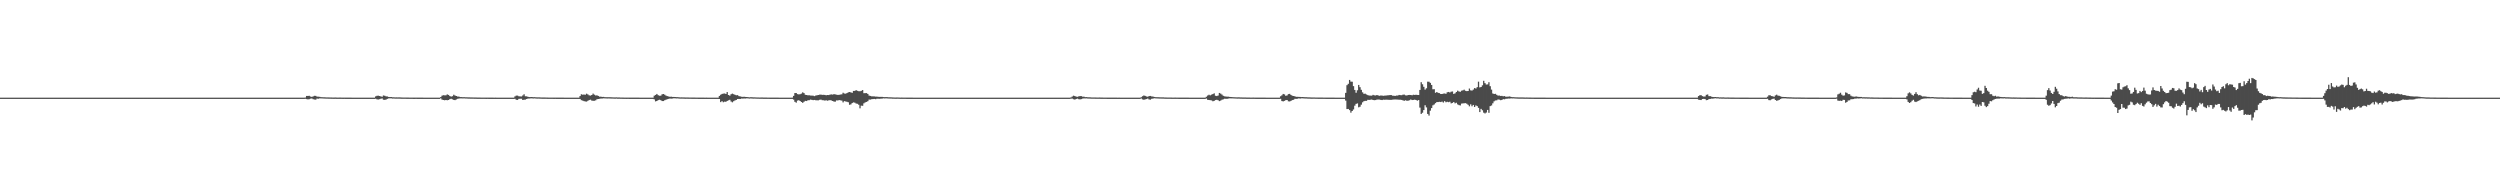 <?xml version="1.0" encoding="UTF-8"?>
<svg xmlns="http://www.w3.org/2000/svg" width="1920" height="150">
  <path d="M0 75.000h1v1.000H0zM1 75.000h1v1.000H1zM2 75.000h1v1.000H2zM3 75.000h1v1.000H3zM4 75.000h1v1.000H4zM5 75.000h1v1.000H5zM6 75.000h1v1.000H6zM7 75.000h1v1.000H7zM8 75.000h1v1.000H8zM9 75.000h1v1.000H9zM10 75.000h1v1.000H10zM11 75.000h1v1.000H11zM12 75.000h1v1.000H12zM13 75.000h1v1.000H13zM14 75.000h1v1.000H14zM15 75.000h1v1.000H15zM16 75.000h1v1.000H16zM17 75.000h1v1.000H17zM18 75.000h1v1.000H18zM19 75.000h1v1.000H19zM20 75.000h1v1.000H20zM21 75.000h1v1.000H21zM22 75.000h1v1.000H22zM23 75.000h1v1.000H23zM24 75.000h1v1.000H24zM25 75.000h1v1.000H25zM26 75.000h1v1.000H26zM27 75.000h1v1.000H27zM28 75.000h1v1.000H28zM29 75.000h1v1.000H29zM30 75.000h1v1.000H30zM31 75.000h1v1.000H31zM32 75.000h1v1.000H32zM33 75.000h1v1.000H33zM34 75.000h1v1.000H34zM35 75.000h1v1.000H35zM36 75.000h1v1.000H36zM37 75.000h1v1.000H37zM38 75.000h1v1.000H38zM39 75.000h1v1.000H39zM40 75.000h1v1.000H40zM41 75.000h1v1.000H41zM42 75.000h1v1.000H42zM43 75.000h1v1.000H43zM44 75.000h1v1.000H44zM45 75.000h1v1.000H45zM46 75.000h1v1.000H46zM47 75.000h1v1.000H47zM48 75.000h1v1.000H48zM49 75.000h1v1.000H49zM50 75.000h1v1.000H50zM51 75.000h1v1.000H51zM52 75.000h1v1.000H52zM53 75.000h1v1.000H53zM54 75.000h1v1.000H54zM55 75.000h1v1.000H55zM56 75.000h1v1.000H56zM57 75.000h1v1.000H57zM58 75.000h1v1.000H58zM59 75.000h1v1.000H59zM60 75.000h1v1.000H60zM61 75.000h1v1.000H61zM62 75.000h1v1.000H62zM63 75.000h1v1.000H63zM64 75.000h1v1.000H64zM65 75.000h1v1.000H65zM66 75.000h1v1.000H66zM67 75.000h1v1.000H67zM68 75.000h1v1.000H68zM69 75.000h1v1.000H69zM70 75.000h1v1.000H70zM71 75.000h1v1.000H71zM72 75.000h1v1.000H72zM73 75.000h1v1.000H73zM74 75.000h1v1.000H74zM75 75.000h1v1.000H75zM76 75.000h1v1.000H76zM77 75.000h1v1.000H77zM78 75.000h1v1.000H78zM79 75.000h1v1.000H79zM80 75.000h1v1.000H80zM81 75.000h1v1.000H81zM82 75.000h1v1.000H82zM83 75.000h1v1.000H83zM84 75.000h1v1.000H84zM85 75.000h1v1.000H85zM86 75.000h1v1.000H86zM87 75.000h1v1.000H87zM88 75.000h1v1.000H88zM89 75.000h1v1.000H89zM90 75.000h1v1.000H90zM91 75.000h1v1.000H91zM92 75.000h1v1.000H92zM93 75.000h1v1.000H93zM94 75.000h1v1.000H94zM95 75.000h1v1.000H95zM96 75.000h1v1.000H96zM97 75.000h1v1.000H97zM98 75.000h1v1.000H98zM99 75.000h1v1.000H99zM100 75.000h1v1.000H100zM101 75.000h1v1.000H101zM102 75.000h1v1.000H102zM103 75.000h1v1.000H103zM104 75.000h1v1.000H104zM105 75.000h1v1.000H105zM106 75.000h1v1.000H106zM107 75.000h1v1.000H107zM108 75.000h1v1.000H108zM109 75.000h1v1.000H109zM110 75.000h1v1.000H110zM111 75.000h1v1.000H111zM112 75.000h1v1.000H112zM113 75.000h1v1.000H113zM114 75.000h1v1.000H114zM115 75.000h1v1.000H115zM116 75.000h1v1.000H116zM117 75.000h1v1.000H117zM118 75.000h1v1.000H118zM119 75.000h1v1.000H119zM120 75.000h1v1.000H120zM121 75.000h1v1.000H121zM122 75.000h1v1.000H122zM123 75.000h1v1.000H123zM124 75.000h1v1.000H124zM125 75.000h1v1.000H125zM126 75.000h1v1.000H126zM127 75.000h1v1.000H127zM128 75.000h1v1.000H128zM129 75.000h1v1.000H129zM130 75.000h1v1.000H130zM131 75.000h1v1.000H131zM132 75.000h1v1.000H132zM133 75.000h1v1.000H133zM134 75.000h1v1.000H134zM135 75.000h1v1.000H135zM136 75.000h1v1.000H136zM137 75.000h1v1.000H137zM138 75.000h1v1.000H138zM139 75.000h1v1.000H139zM140 75.000h1v1.000H140zM141 75.000h1v1.000H141zM142 75.000h1v1.000H142zM143 75.000h1v1.000H143zM144 75.000h1v1.000H144zM145 75.000h1v1.000H145zM146 75.000h1v1.000H146zM147 75.000h1v1.000H147zM148 75.000h1v1.000H148zM149 75.000h1v1.000H149zM150 75.000h1v1.000H150zM151 75.000h1v1.000H151zM152 75.000h1v1.000H152zM153 75.000h1v1.000H153zM154 75.000h1v1.000H154zM155 75.000h1v1.000H155zM156 75.000h1v1.000H156zM157 75.000h1v1.000H157zM158 75.000h1v1.000H158zM159 75.000h1v1.000H159zM160 75.000h1v1.000H160zM161 75.000h1v1.000H161zM162 75.000h1v1.000H162zM163 75.000h1v1.000H163zM164 75.000h1v1.000H164zM165 75.000h1v1.000H165zM166 75.000h1v1.000H166zM167 75.000h1v1.000H167zM168 75.000h1v1.000H168zM169 75.000h1v1.000H169zM170 75.000h1v1.000H170zM171 75.000h1v1.000H171zM172 75.000h1v1.000H172zM173 75.000h1v1.000H173zM174 75.000h1v1.000H174zM175 75.000h1v1.000H175zM176 75.000h1v1.000H176zM177 75.000h1v1.000H177zM178 75.000h1v1.000H178zM179 75.000h1v1.000H179zM180 75.000h1v1.000H180zM181 75.000h1v1.000H181zM182 75.000h1v1.000H182zM183 75.000h1v1.000H183zM184 75.000h1v1.000H184zM185 75.000h1v1.000H185zM186 75.000h1v1.000H186zM187 75.000h1v1.000H187zM188 75.000h1v1.000H188zM189 75.000h1v1.000H189zM190 75.000h1v1.000H190zM191 75.000h1v1.000H191zM192 75.000h1v1.000H192zM193 75.000h1v1.000H193zM194 75.000h1v1.000H194zM195 75.000h1v1.000H195zM196 75.000h1v1.000H196zM197 75.000h1v1.000H197zM198 75.000h1v1.000H198zM199 75.000h1v1.000H199zM200 75.000h1v1.000H200zM201 75.000h1v1.000H201zM202 75.000h1v1.000H202zM203 75.000h1v1.000H203zM204 75.000h1v1.000H204zM205 75.000h1v1.000H205zM206 75.000h1v1.000H206zM207 75.000h1v1.000H207zM208 75.000h1v1.000H208zM209 75.000h1v1.000H209zM210 75.000h1v1.000H210zM211 75.000h1v1.000H211zM212 75.000h1v1.000H212zM213 75.000h1v1.000H213zM214 75.000h1v1.000H214zM215 75.000h1v1.000H215zM216 75.000h1v1.000H216zM217 75.000h1v1.000H217zM218 75.000h1v1.000H218zM219 75.000h1v1.000H219zM220 75.000h1v1.000H220zM221 75.000h1v1.000H221zM222 75.000h1v1.000H222zM223 75.000h1v1.000H223zM224 75.000h1v1.000H224zM225 75.000h1v1.000H225zM226 75.000h1v1.000H226zM227 75.000h1v1.000H227zM228 75.000h1v1.000H228zM229 75.000h1v1.000H229zM230 75.000h1v1.000H230zM231 75.000h1v1.000H231zM232 75.000h1v1.000H232zM233 75.000h1v1.000H233zM234 74.879h1v1.000H234zM235 73.690h1v2.460H235zM236 73.662h1v2.701H236zM237 73.593h1v2.607H237zM238 74.125h1v1.649H238zM239 74.401h1v1.234H239zM240 74.057h1v2.119H240zM241 73.585h1v2.863H241zM242 73.651h1v2.890H242zM243 74.215h1v1.522H243zM244 74.226h1v1.591H244zM245 74.350h1v1.208H245zM246 74.591h1v1.000H246zM247 74.643h1v1.000H247zM248 74.700h1v1.000H248zM249 74.708h1v1.000H249zM250 74.794h1v1.000H250zM251 74.798h1v1.000H251zM252 74.817h1v1.000H252zM253 74.842h1v1.000H253zM254 74.863h1v1.000H254zM255 74.891h1v1.000H255zM256 74.907h1v1.000H256zM257 74.869h1v1.000H257zM258 74.911h1v1.000H258zM259 74.935h1v1.000H259zM260 74.930h1v1.000H260zM261 74.925h1v1.000H261zM262 74.945h1v1.000H262zM263 74.959h1v1.000H263zM264 74.953h1v1.000H264zM265 74.971h1v1.000H265zM266 74.970h1v1.000H266zM267 74.976h1v1.000H267zM268 74.978h1v1.000H268zM269 74.980h1v1.000H269zM270 74.985h1v1.000H270zM271 74.985h1v1.000H271zM272 74.984h1v1.000H272zM273 74.989h1v1.000H273zM274 74.989h1v1.000H274zM275 74.991h1v1.000H275zM276 74.991h1v1.000H276zM277 74.994h1v1.000H277zM278 74.995h1v1.000H278zM279 74.995h1v1.000H279zM280 74.996h1v1.000H280zM281 74.996h1v1.000H281zM282 74.997h1v1.000H282zM283 74.997h1v1.000H283zM284 74.998h1v1.000H284zM285 74.998h1v1.000H285zM286 74.999h1v1.000H286zM287 74.998h1v1.000H287zM288 74.046h1v1.775H288zM289 73.588h1v2.722H289zM290 73.490h1v2.971H290zM291 73.731h1v2.431H291zM292 74.020h1v1.831H292zM293 74.287h1v1.356H293zM294 73.298h1v3.315H294zM295 73.533h1v3.177H295zM296 73.969h1v2.505H296zM297 74.080h1v1.855H297zM298 74.427h1v1.158H298zM299 74.533h1v1.009H299zM300 74.495h1v1.000H300zM301 74.704h1v1.000H301zM302 74.695h1v1.000H302zM303 74.783h1v1.000H303zM304 74.755h1v1.000H304zM305 74.798h1v1.000H305zM306 74.774h1v1.000H306zM307 74.816h1v1.000H307zM308 74.865h1v1.000H308zM309 74.884h1v1.000H309zM310 74.884h1v1.000H310zM311 74.902h1v1.000H311zM312 74.906h1v1.000H312zM313 74.915h1v1.000H313zM314 74.945h1v1.000H314zM315 74.941h1v1.000H315zM316 74.941h1v1.000H316zM317 74.961h1v1.000H317zM318 74.961h1v1.000H318zM319 74.949h1v1.000H319zM320 74.964h1v1.000H320zM321 74.970h1v1.000H321zM322 74.976h1v1.000H322zM323 74.980h1v1.000H323zM324 74.978h1v1.000H324zM325 74.985h1v1.000H325zM326 74.987h1v1.000H326zM327 74.988h1v1.000H327zM328 74.990h1v1.000H328zM329 74.990h1v1.000H329zM330 74.992h1v1.000H330zM331 74.991h1v1.000H331zM332 74.992h1v1.000H332zM333 74.996h1v1.000H333zM334 74.996h1v1.000H334zM335 74.996h1v1.000H335zM336 74.996h1v1.000H336zM337 74.997h1v1.000H337zM338 74.529h1v1.000H338zM339 73.478h1v3.022H339zM340 73.121h1v3.672H340zM341 73.207h1v3.787H341zM342 73.226h1v3.585H342zM343 72.520h1v4.464H343zM344 72.886h1v3.899H344zM345 73.771h1v2.339H345zM346 74.174h1v1.655H346zM347 73.895h1v2.386H347zM348 72.774h1v3.992H348zM349 73.364h1v3.548H349zM350 73.726h1v2.655H350zM351 74.123h1v1.738H351zM352 74.178h1v1.493H352zM353 74.568h1v1.000H353zM354 74.569h1v1.000H354zM355 74.642h1v1.000H355zM356 74.589h1v1.000H356zM357 74.678h1v1.000H357zM358 74.699h1v1.000H358zM359 74.776h1v1.000H359zM360 74.761h1v1.000H360zM361 74.813h1v1.000H361zM362 74.805h1v1.000H362zM363 74.839h1v1.000H363zM364 74.859h1v1.000H364zM365 74.876h1v1.000H365zM366 74.909h1v1.000H366zM367 74.924h1v1.000H367zM368 74.925h1v1.000H368zM369 74.939h1v1.000H369zM370 74.940h1v1.000H370zM371 74.940h1v1.000H371zM372 74.952h1v1.000H372zM373 74.957h1v1.000H373zM374 74.953h1v1.000H374zM375 74.975h1v1.000H375zM376 74.977h1v1.000H376zM377 74.973h1v1.000H377zM378 74.977h1v1.000H378zM379 74.984h1v1.000H379zM380 74.982h1v1.000H380zM381 74.989h1v1.000H381zM382 74.989h1v1.000H382zM383 74.991h1v1.000H383zM384 74.992h1v1.000H384zM385 74.993h1v1.000H385zM386 74.992h1v1.000H386zM387 74.994h1v1.000H387zM388 74.996h1v1.000H388zM389 74.997h1v1.000H389zM390 74.996h1v1.000H390zM391 74.997h1v1.000H391zM392 74.998h1v1.000H392zM393 74.998h1v1.000H393zM394 74.999h1v1.000H394zM395 74.059h1v1.825H395zM396 73.416h1v3.223H396zM397 73.419h1v3.326H397zM398 73.949h1v1.981H398zM399 74.058h1v1.790H399zM400 74.100h1v1.753H400zM401 73.323h1v3.456H401zM402 72.421h1v4.170H402zM403 73.907h1v2.593H403zM404 73.995h1v2.020H404zM405 74.333h1v1.360H405zM406 74.542h1v1.136H406zM407 74.558h1v1.000H407zM408 74.513h1v1.000H408zM409 74.665h1v1.000H409zM410 74.590h1v1.000H410zM411 74.682h1v1.000H411zM412 74.767h1v1.000H412zM413 74.748h1v1.000H413zM414 74.758h1v1.000H414zM415 74.835h1v1.000H415zM416 74.863h1v1.000H416zM417 74.867h1v1.000H417zM418 74.871h1v1.000H418zM419 74.890h1v1.000H419zM420 74.909h1v1.000H420zM421 74.935h1v1.000H421zM422 74.940h1v1.000H422zM423 74.940h1v1.000H423zM424 74.939h1v1.000H424zM425 74.958h1v1.000H425zM426 74.952h1v1.000H426zM427 74.962h1v1.000H427zM428 74.967h1v1.000H428zM429 74.972h1v1.000H429zM430 74.968h1v1.000H430zM431 74.981h1v1.000H431zM432 74.983h1v1.000H432zM433 74.984h1v1.000H433zM434 74.987h1v1.000H434zM435 74.988h1v1.000H435zM436 74.986h1v1.000H436zM437 74.991h1v1.000H437zM438 74.994h1v1.000H438zM439 74.993h1v1.000H439zM440 74.994h1v1.000H440zM441 74.995h1v1.000H441zM442 74.996h1v1.000H442zM443 74.997h1v1.000H443zM444 74.997h1v1.000H444zM445 73.781h1v2.183H445zM446 72.395h1v4.559H446zM447 72.685h1v4.593H447zM448 72.592h1v5.057H448zM449 72.763h1v5.181H449zM450 71.922h1v6.107H450zM451 72.508h1v4.928H451zM452 73.236h1v3.632H452zM453 73.417h1v3.121H453zM454 72.958h1v4.294H454zM455 71.885h1v5.522H455zM456 72.700h1v4.690H456zM457 73.330h1v3.706H457zM458 73.229h1v2.986H458zM459 73.676h1v2.372H459zM460 74.224h1v1.631H460zM461 74.253h1v1.407H461zM462 74.446h1v1.218H462zM463 74.402h1v1.122H463zM464 74.582h1v1.000H464zM465 74.638h1v1.000H465zM466 74.669h1v1.000H466zM467 74.642h1v1.000H467zM468 74.650h1v1.000H468zM469 74.725h1v1.000H469zM470 74.747h1v1.000H470zM471 74.802h1v1.000H471zM472 74.821h1v1.000H472zM473 74.738h1v1.000H473zM474 74.862h1v1.000H474zM475 74.815h1v1.000H475zM476 74.887h1v1.000H476zM477 74.902h1v1.000H477zM478 74.911h1v1.000H478zM479 74.934h1v1.000H479zM480 74.937h1v1.000H480zM481 74.956h1v1.000H481zM482 74.951h1v1.000H482zM483 74.967h1v1.000H483zM484 74.965h1v1.000H484zM485 74.970h1v1.000H485zM486 74.973h1v1.000H486zM487 74.973h1v1.000H487zM488 74.976h1v1.000H488zM489 74.978h1v1.000H489zM490 74.981h1v1.000H490zM491 74.984h1v1.000H491zM492 74.990h1v1.000H492zM493 74.990h1v1.000H493zM494 74.992h1v1.000H494zM495 74.993h1v1.000H495zM496 74.992h1v1.000H496zM497 74.994h1v1.000H497zM498 74.996h1v1.000H498zM499 74.996h1v1.000H499zM500 74.997h1v1.000H500zM501 74.997h1v1.000H501zM502 73.451h1v2.877H502zM503 72.928h1v4.942H503zM504 72.136h1v5.428H504zM505 73.137h1v3.785H505zM506 73.531h1v3.065H506zM507 73.453h1v3.485H507zM508 72.448h1v5.155H508zM509 72.186h1v5.452H509zM510 72.696h1v4.333H510zM511 73.401h1v3.182H511zM512 73.828h1v2.368H512zM513 74.108h1v1.813H513zM514 74.349h1v1.313H514zM515 74.227h1v1.542H515zM516 74.442h1v1.251H516zM517 74.459h1v1.000H517zM518 74.511h1v1.000H518zM519 74.611h1v1.000H519zM520 74.593h1v1.000H520zM521 74.720h1v1.000H521zM522 74.787h1v1.000H522zM523 74.759h1v1.000H523zM524 74.800h1v1.000H524zM525 74.806h1v1.000H525zM526 74.860h1v1.000H526zM527 74.851h1v1.000H527zM528 74.870h1v1.000H528zM529 74.882h1v1.000H529zM530 74.890h1v1.000H530zM531 74.920h1v1.000H531zM532 74.924h1v1.000H532zM533 74.929h1v1.000H533zM534 74.953h1v1.000H534zM535 74.952h1v1.000H535zM536 74.958h1v1.000H536zM537 74.969h1v1.000H537zM538 74.972h1v1.000H538zM539 74.976h1v1.000H539zM540 74.977h1v1.000H540zM541 74.984h1v1.000H541zM542 74.979h1v1.000H542zM543 74.984h1v1.000H543zM544 74.987h1v1.000H544zM545 74.987h1v1.000H545zM546 74.991h1v1.000H546zM547 74.990h1v1.000H547zM548 74.993h1v1.000H548zM549 74.994h1v1.000H549zM550 74.995h1v1.000H550zM551 74.995h1v1.000H551zM552 73.680h1v2.364H552zM553 72.755h1v5.683H553zM554 72.132h1v5.535H554zM555 71.888h1v6.628H555zM556 71.802h1v6.265H556zM557 72.145h1v6.061H557zM558 70.688h1v6.849H558zM559 72.955h1v4.122H559zM560 73.448h1v3.190H560zM561 72.321h1v5.681H561zM562 71.870h1v6.742H562zM563 72.343h1v5.354H563zM564 72.798h1v4.293H564zM565 73.189h1v3.570H565zM566 73.075h1v2.973H566zM567 73.812h1v2.194H567zM568 74.029h1v2.010H568zM569 74.269h1v1.403H569zM570 74.373h1v1.364H570zM571 74.297h1v1.343H571zM572 74.466h1v1.210H572zM573 74.515h1v1.000H573zM574 74.594h1v1.000H574zM575 74.732h1v1.000H575zM576 74.629h1v1.000H576zM577 74.652h1v1.000H577zM578 74.756h1v1.000H578zM579 74.743h1v1.000H579zM580 74.780h1v1.000H580zM581 74.842h1v1.000H581zM582 74.853h1v1.000H582zM583 74.901h1v1.000H583zM584 74.868h1v1.000H584zM585 74.874h1v1.000H585zM586 74.927h1v1.000H586zM587 74.926h1v1.000H587zM588 74.931h1v1.000H588zM589 74.952h1v1.000H589zM590 74.948h1v1.000H590zM591 74.961h1v1.000H591zM592 74.963h1v1.000H592zM593 74.971h1v1.000H593zM594 74.978h1v1.000H594zM595 74.980h1v1.000H595zM596 74.971h1v1.000H596zM597 74.981h1v1.000H597zM598 74.986h1v1.000H598zM599 74.986h1v1.000H599zM600 74.987h1v1.000H600zM601 74.991h1v1.000H601zM602 74.991h1v1.000H602zM603 74.993h1v1.000H603zM604 74.993h1v1.000H604zM605 74.995h1v1.000H605zM606 74.995h1v1.000H606zM607 74.996h1v1.000H607zM608 74.962h1v1.000H608zM609 73.604h1v2.901H609zM610 71.459h1v6.720H610zM611 71.440h1v7.394H611zM612 72.288h1v4.961H612zM613 72.491h1v4.447H613zM614 72.366h1v5.222H614zM615 71.890h1v6.443H615zM616 70.919h1v8.087H616zM617 71.513h1v6.641H617zM618 72.801h1v4.686H618zM619 72.964h1v4.642H619zM620 73.192h1v3.833H620zM621 73.141h1v3.837H621zM622 73.374h1v3.112H622zM623 73.424h1v3.251H623zM624 73.481h1v3.446H624zM625 73.826h1v2.933H625zM626 73.354h1v3.632H626zM627 73.171h1v3.905H627zM628 72.940h1v4.129H628zM629 72.683h1v3.949H629zM630 72.662h1v3.846H630zM631 72.859h1v4.087H631zM632 72.831h1v4.166H632zM633 72.895h1v4.363H633zM634 73.183h1v3.847H634zM635 72.980h1v4.401H635zM636 73.001h1v4.056H636zM637 72.679h1v4.237H637zM638 72.496h1v4.662H638zM639 72.675h1v4.884H639zM640 72.283h1v5.762H640zM641 72.474h1v5.630H641zM642 72.729h1v4.378H642zM643 72.931h1v4.206H643zM644 72.817h1v4.030H644zM645 72.626h1v4.413H645zM646 72.459h1v4.823H646zM647 71.221h1v7.408H647zM648 71.819h1v5.858H648zM649 71.954h1v5.988H649zM650 71.450h1v6.733H650zM651 70.899h1v7.645H651zM652 70.656h1v9.808H652zM653 70.947h1v9.218H653zM654 71.293h1v7.856H654zM655 69.815h1v8.852H655zM656 69.797h1v9.049H656zM657 69.238h1v10.258H657zM658 69.743h1v9.999H658zM659 70.041h1v10.417H659zM660 70.085h1v13.127H660zM661 69.718h1v11.435H661zM662 69.156h1v12.099H662zM663 71.594h1v7.778H663zM664 71.521h1v7.127H664zM665 71.485h1v6.794H665zM666 72.155h1v5.578H666zM667 73.427h1v3.047H667zM668 73.696h1v2.815H668zM669 73.976h1v2.230H669zM670 73.994h1v2.094H670zM671 74.009h1v1.947H671zM672 74.182h1v1.989H672zM673 74.212h1v1.636H673zM674 74.319h1v1.519H674zM675 74.369h1v1.518H675zM676 74.388h1v1.388H676zM677 74.390h1v1.359H677zM678 74.536h1v1.000H678zM679 74.601h1v1.000H679zM680 74.531h1v1.000H680zM681 74.611h1v1.000H681zM682 74.675h1v1.000H682zM683 74.716h1v1.000H683zM684 74.742h1v1.000H684zM685 74.805h1v1.000H685zM686 74.853h1v1.000H686zM687 74.883h1v1.000H687zM688 74.868h1v1.000H688zM689 74.849h1v1.000H689zM690 74.882h1v1.000H690zM691 74.941h1v1.000H691zM692 74.930h1v1.000H692zM693 74.933h1v1.000H693zM694 74.953h1v1.000H694zM695 74.945h1v1.000H695zM696 74.957h1v1.000H696zM697 74.970h1v1.000H697zM698 74.973h1v1.000H698zM699 74.979h1v1.000H699zM700 74.979h1v1.000H700zM701 74.984h1v1.000H701zM702 74.985h1v1.000H702zM703 74.989h1v1.000H703zM704 74.986h1v1.000H704zM705 74.988h1v1.000H705zM706 74.992h1v1.000H706zM707 74.990h1v1.000H707zM708 74.993h1v1.000H708zM709 74.994h1v1.000H709zM710 74.996h1v1.000H710zM711 74.995h1v1.000H711zM712 74.996h1v1.000H712zM713 74.996h1v1.000H713zM714 74.996h1v1.000H714zM715 74.997h1v1.000H715zM716 74.998h1v1.000H716zM717 74.998h1v1.000H717zM718 74.998h1v1.000H718zM719 74.999h1v1.000H719zM720 74.999h1v1.000H720zM721 74.999h1v1.000H721zM722 74.999h1v1.000H722zM723 74.999h1v1.000H723zM724 74.999h1v1.000H724zM725 74.999h1v1.000H725zM726 74.999h1v1.000H726zM727 74.999h1v1.000H727zM728 75.000h1v1.000H728zM729 75.000h1v1.000H729zM730 75.000h1v1.000H730zM731 74.999h1v1.000H731zM732 75.000h1v1.000H732zM733 75.000h1v1.000H733zM734 75.000h1v1.000H734zM735 75.000h1v1.000H735zM736 75.000h1v1.000H736zM737 75.000h1v1.000H737zM738 75.000h1v1.000H738zM739 75.000h1v1.000H739zM740 75.000h1v1.000H740zM741 75.000h1v1.000H741zM742 75.000h1v1.000H742zM743 75.000h1v1.000H743zM744 75.000h1v1.000H744zM745 75.000h1v1.000H745zM746 75.000h1v1.000H746zM747 75.000h1v1.000H747zM748 75.000h1v1.000H748zM749 75.000h1v1.000H749zM750 75.000h1v1.000H750zM751 75.000h1v1.000H751zM752 75.000h1v1.000H752zM753 75.000h1v1.000H753zM754 75.000h1v1.000H754zM755 75.000h1v1.000H755zM756 75.000h1v1.000H756zM757 75.000h1v1.000H757zM758 75.000h1v1.000H758zM759 75.000h1v1.000H759zM760 75.000h1v1.000H760zM761 75.000h1v1.000H761zM762 75.000h1v1.000H762zM763 75.000h1v1.000H763zM764 75.000h1v1.000H764zM765 75.000h1v1.000H765zM766 75.000h1v1.000H766zM767 75.000h1v1.000H767zM768 75.000h1v1.000H768zM769 75.000h1v1.000H769zM770 75.000h1v1.000H770zM771 75.000h1v1.000H771zM772 75.000h1v1.000H772zM773 75.000h1v1.000H773zM774 75.000h1v1.000H774zM775 75.000h1v1.000H775zM776 75.000h1v1.000H776zM777 75.000h1v1.000H777zM778 75.000h1v1.000H778zM779 75.000h1v1.000H779zM780 75.000h1v1.000H780zM781 75.000h1v1.000H781zM782 75.000h1v1.000H782zM783 75.000h1v1.000H783zM784 75.000h1v1.000H784zM785 75.000h1v1.000H785zM786 75.000h1v1.000H786zM787 75.000h1v1.000H787zM788 75.000h1v1.000H788zM789 75.000h1v1.000H789zM790 75.000h1v1.000H790zM791 75.000h1v1.000H791zM792 75.000h1v1.000H792zM793 75.000h1v1.000H793zM794 75.000h1v1.000H794zM795 75.000h1v1.000H795zM796 75.000h1v1.000H796zM797 75.000h1v1.000H797zM798 75.000h1v1.000H798zM799 75.000h1v1.000H799zM800 75.000h1v1.000H800zM801 75.000h1v1.000H801zM802 75.000h1v1.000H802zM803 75.000h1v1.000H803zM804 75.000h1v1.000H804zM805 75.000h1v1.000H805zM806 75.000h1v1.000H806zM807 75.000h1v1.000H807zM808 75.000h1v1.000H808zM809 75.000h1v1.000H809zM810 75.000h1v1.000H810zM811 75.000h1v1.000H811zM812 75.000h1v1.000H812zM813 75.000h1v1.000H813zM814 75.000h1v1.000H814zM815 75.000h1v1.000H815zM816 75.000h1v1.000H816zM817 75.000h1v1.000H817zM818 75.000h1v1.000H818zM819 75.000h1v1.000H819zM820 75.000h1v1.000H820zM821 75.000h1v1.000H821zM822 74.780h1v1.000H822zM823 74.140h1v1.600H823zM824 73.488h1v2.738H824zM825 73.776h1v2.703H825zM826 74.212h1v1.846H826zM827 74.332h1v1.409H827zM828 73.965h1v2.217H828zM829 73.804h1v2.521H829zM830 73.835h1v2.281H830zM831 74.257h1v1.493H831zM832 74.224h1v1.372H832zM833 74.598h1v1.000H833zM834 74.559h1v1.000H834zM835 74.718h1v1.000H835zM836 74.709h1v1.000H836zM837 74.768h1v1.000H837zM838 74.832h1v1.000H838zM839 74.830h1v1.000H839zM840 74.844h1v1.000H840zM841 74.877h1v1.000H841zM842 74.882h1v1.000H842zM843 74.902h1v1.000H843zM844 74.867h1v1.000H844zM845 74.922h1v1.000H845zM846 74.930h1v1.000H846zM847 74.933h1v1.000H847zM848 74.939h1v1.000H848zM849 74.940h1v1.000H849zM850 74.964h1v1.000H850zM851 74.961h1v1.000H851zM852 74.961h1v1.000H852zM853 74.964h1v1.000H853zM854 74.974h1v1.000H854zM855 74.983h1v1.000H855zM856 74.979h1v1.000H856zM857 74.983h1v1.000H857zM858 74.986h1v1.000H858zM859 74.981h1v1.000H859zM860 74.991h1v1.000H860zM861 74.985h1v1.000H861zM862 74.990h1v1.000H862zM863 74.992h1v1.000H863zM864 74.990h1v1.000H864zM865 74.994h1v1.000H865zM866 74.994h1v1.000H866zM867 74.995h1v1.000H867zM868 74.996h1v1.000H868zM869 74.997h1v1.000H869zM870 74.997h1v1.000H870zM871 74.997h1v1.000H871zM872 74.998h1v1.000H872zM873 74.998h1v1.000H873zM874 74.998h1v1.000H874zM875 74.998h1v1.000H875zM876 74.626h1v1.000H876zM877 73.875h1v2.458H877zM878 73.320h1v3.329H878zM879 73.629h1v2.722H879zM880 74.096h1v2.003H880zM881 74.290h1v1.399H881zM882 73.791h1v2.592H882zM883 73.684h1v2.866H883zM884 74.040h1v1.839H884zM885 74.119h1v1.617H885zM886 74.465h1v1.000H886zM887 74.589h1v1.000H887zM888 74.645h1v1.000H888zM889 74.670h1v1.000H889zM890 74.720h1v1.000H890zM891 74.740h1v1.000H891zM892 74.752h1v1.000H892zM893 74.759h1v1.000H893zM894 74.833h1v1.000H894zM895 74.864h1v1.000H895zM896 74.882h1v1.000H896zM897 74.889h1v1.000H897zM898 74.891h1v1.000H898zM899 74.911h1v1.000H899zM900 74.933h1v1.000H900zM901 74.933h1v1.000H901zM902 74.908h1v1.000H902zM903 74.939h1v1.000H903zM904 74.955h1v1.000H904zM905 74.964h1v1.000H905zM906 74.962h1v1.000H906zM907 74.963h1v1.000H907zM908 74.975h1v1.000H908zM909 74.968h1v1.000H909zM910 74.979h1v1.000H910zM911 74.980h1v1.000H911zM912 74.983h1v1.000H912zM913 74.984h1v1.000H913zM914 74.987h1v1.000H914zM915 74.991h1v1.000H915zM916 74.990h1v1.000H916zM917 74.991h1v1.000H917zM918 74.992h1v1.000H918zM919 74.995h1v1.000H919zM920 74.993h1v1.000H920zM921 74.997h1v1.000H921zM922 74.996h1v1.000H922zM923 74.997h1v1.000H923zM924 74.997h1v1.000H924zM925 74.997h1v1.000H925zM926 74.292h1v1.390H926zM927 73.378h1v3.266H927zM928 72.732h1v4.073H928zM929 73.231h1v3.737H929zM930 72.654h1v4.466H930zM931 72.229h1v5.541H931zM932 71.703h1v5.743H932zM933 73.540h1v3.294H933zM934 73.763h1v2.902H934zM935 73.347h1v3.596H935zM936 71.373h1v6.287H936zM937 71.880h1v5.380H937zM938 72.668h1v3.916H938zM939 73.586h1v2.716H939zM940 73.980h1v1.859H940zM941 74.142h1v1.719H941zM942 74.256h1v1.604H942zM943 74.238h1v1.424H943zM944 74.427h1v1.108H944zM945 74.501h1v1.075H945zM946 74.580h1v1.000H946zM947 74.630h1v1.000H947zM948 74.693h1v1.000H948zM949 74.726h1v1.000H949zM950 74.756h1v1.000H950zM951 74.709h1v1.000H951zM952 74.808h1v1.000H952zM953 74.826h1v1.000H953zM954 74.869h1v1.000H954zM955 74.877h1v1.000H955zM956 74.859h1v1.000H956zM957 74.915h1v1.000H957zM958 74.929h1v1.000H958zM959 74.923h1v1.000H959zM960 74.938h1v1.000H960zM961 74.943h1v1.000H961zM962 74.931h1v1.000H962zM963 74.954h1v1.000H963zM964 74.960h1v1.000H964zM965 74.966h1v1.000H965zM966 74.968h1v1.000H966zM967 74.973h1v1.000H967zM968 74.982h1v1.000H968zM969 74.980h1v1.000H969zM970 74.977h1v1.000H970zM971 74.983h1v1.000H971zM972 74.986h1v1.000H972zM973 74.988h1v1.000H973zM974 74.989h1v1.000H974zM975 74.991h1v1.000H975zM976 74.992h1v1.000H976zM977 74.994h1v1.000H977zM978 74.994h1v1.000H978zM979 74.994h1v1.000H979zM980 74.997h1v1.000H980zM981 74.997h1v1.000H981zM982 74.998h1v1.000H982zM983 73.926h1v1.958H983zM984 73.222h1v4.404H984zM985 72.123h1v5.737H985zM986 72.505h1v4.977H986zM987 73.589h1v3.335H987zM988 73.291h1v3.518H988zM989 72.304h1v5.517H989zM990 72.106h1v5.819H990zM991 72.892h1v4.561H991zM992 73.501h1v3.376H992zM993 73.710h1v2.954H993zM994 73.969h1v1.922H994zM995 74.336h1v1.571H995zM996 74.322h1v1.490H996zM997 74.418h1v1.083H997zM998 74.434h1v1.284H998zM999 74.535h1v1.000H999zM1000 74.503h1v1.000H1000zM1001 74.612h1v1.000H1001zM1002 74.660h1v1.000H1002zM1003 74.661h1v1.000H1003zM1004 74.765h1v1.000H1004zM1005 74.770h1v1.000H1005zM1006 74.823h1v1.000H1006zM1007 74.861h1v1.000H1007zM1008 74.840h1v1.000H1008zM1009 74.840h1v1.000H1009zM1010 74.885h1v1.000H1010zM1011 74.903h1v1.000H1011zM1012 74.913h1v1.000H1012zM1013 74.925h1v1.000H1013zM1014 74.919h1v1.000H1014zM1015 74.932h1v1.000H1015zM1016 74.942h1v1.000H1016zM1017 74.946h1v1.000H1017zM1018 74.969h1v1.000H1018zM1019 74.967h1v1.000H1019zM1020 74.974h1v1.000H1020zM1021 74.973h1v1.000H1021zM1022 74.978h1v1.000H1022zM1023 74.978h1v1.000H1023zM1024 74.976h1v1.000H1024zM1025 74.984h1v1.000H1025zM1026 74.986h1v1.000H1026zM1027 74.988h1v1.000H1027zM1028 74.990h1v1.000H1028zM1029 74.990h1v1.000H1029zM1030 74.990h1v1.000H1030zM1031 74.994h1v1.000H1031zM1032 74.994h1v1.000H1032zM1033 71.332h1v5.945H1033zM1034 65.448h1v18.316H1034zM1035 64.347h1v19.296H1035zM1036 61.374h1v23.184H1036zM1037 62.647h1v23.900H1037zM1038 62.783h1v22.452H1038zM1039 66.148h1v17.929H1039zM1040 69.087h1v12.069H1040zM1041 71.224h1v8.546H1041zM1042 69.341h1v10.045H1042zM1043 65.242h1v17.193H1043zM1044 66.991h1v14.990H1044zM1045 68.974h1v11.393H1045zM1046 70.927h1v7.688H1046zM1047 72.059h1v5.671H1047zM1048 71.920h1v5.535H1048zM1049 72.568h1v4.903H1049zM1050 73.060h1v3.592H1050zM1051 73.395h1v3.351H1051zM1052 73.443h1v3.176H1052zM1053 73.492h1v2.966H1053zM1054 72.871h1v3.924H1054zM1055 73.201h1v3.742H1055zM1056 73.335h1v3.531H1056zM1057 72.966h1v3.547H1057zM1058 73.296h1v3.167H1058zM1059 73.581h1v2.933H1059zM1060 73.322h1v3.403H1060zM1061 73.408h1v3.422H1061zM1062 73.586h1v2.965H1062zM1063 73.415h1v3.230H1063zM1064 73.344h1v3.223H1064zM1065 73.212h1v3.363H1065zM1066 73.171h1v3.492H1066zM1067 73.014h1v3.687H1067zM1068 73.011h1v3.671H1068zM1069 73.476h1v3.093H1069zM1070 73.500h1v2.943H1070zM1071 73.696h1v2.671H1071zM1072 73.363h1v3.092H1072zM1073 73.363h1v3.131H1073zM1074 72.918h1v3.687H1074zM1075 73.045h1v3.575H1075zM1076 73.110h1v3.622H1076zM1077 72.722h1v4.409H1077zM1078 72.646h1v4.746H1078zM1079 73.224h1v3.763H1079zM1080 73.322h1v4.073H1080zM1081 72.963h1v4.345H1081zM1082 72.885h1v4.107H1082zM1083 72.948h1v3.430H1083zM1084 73.185h1v3.657H1084zM1085 72.768h1v3.967H1085zM1086 72.909h1v3.651H1086zM1087 72.750h1v4.030H1087zM1088 72.886h1v4.409H1088zM1089 72.982h1v3.879H1089zM1090 69.087h1v13.569H1090zM1091 63.149h1v24.342H1091zM1092 64.720h1v21.842H1092zM1093 66.674h1v17.851H1093zM1094 68.832h1v11.993H1094zM1095 67.763h1v14.711H1095zM1096 62.729h1v24.761H1096zM1097 62.776h1v26.030H1097zM1098 63.644h1v21.329H1098zM1099 65.228h1v17.783H1099zM1100 68.557h1v12.332H1100zM1101 68.491h1v11.716H1101zM1102 71.250h1v7.965H1102zM1103 70.650h1v7.712H1103zM1104 71.345h1v7.023H1104zM1105 71.549h1v6.613H1105zM1106 72.185h1v6.208H1106zM1107 72.198h1v5.827H1107zM1108 71.887h1v6.877H1108zM1109 71.756h1v5.900H1109zM1110 72.016h1v6.545H1110zM1111 70.851h1v7.343H1111zM1112 70.623h1v7.845H1112zM1113 71.026h1v7.118H1113zM1114 70.395h1v9.033H1114zM1115 70.222h1v8.850H1115zM1116 72.156h1v6.158H1116zM1117 71.665h1v7.702H1117zM1118 70.669h1v8.226H1118zM1119 69.655h1v10.539H1119zM1120 70.248h1v10.486H1120zM1121 70.514h1v10.505H1121zM1122 69.653h1v9.922H1122zM1123 69.355h1v10.077H1123zM1124 68.842h1v10.456H1124zM1125 69.730h1v9.469H1125zM1126 69.976h1v9.714H1126zM1127 69.911h1v10.575H1127zM1128 68.015h1v13.669H1128zM1129 69.350h1v10.767H1129zM1130 69.562h1v12.065H1130zM1131 68.808h1v11.759H1131zM1132 67.645h1v14.531H1132zM1133 67.993h1v12.964H1133zM1134 66.899h1v14.614H1134zM1135 62.726h1v20.097H1135zM1136 67.141h1v18.925H1136zM1137 66.827h1v16.758H1137zM1138 65.555h1v19.115H1138zM1139 62.043h1v24.464H1139zM1140 63.856h1v23.276H1140zM1141 64.934h1v21.471H1141zM1142 64.802h1v19.621H1142zM1143 63.137h1v23.473H1143zM1144 66.213h1v15.289H1144zM1145 68.789h1v12.225H1145zM1146 71.761h1v7.593H1146zM1147 72.172h1v5.637H1147zM1148 72.026h1v5.139H1148zM1149 72.799h1v4.245H1149zM1150 73.443h1v2.959H1150zM1151 73.368h1v3.199H1151zM1152 73.690h1v3.284H1152zM1153 73.627h1v3.101H1153zM1154 73.944h1v2.205H1154zM1155 73.797h1v2.490H1155zM1156 74.294h1v1.586H1156zM1157 74.252h1v1.598H1157zM1158 74.200h1v1.461H1158zM1159 74.052h1v1.655H1159zM1160 74.422h1v1.091H1160zM1161 74.597h1v1.000H1161zM1162 74.589h1v1.000H1162zM1163 74.683h1v1.000H1163zM1164 74.735h1v1.000H1164zM1165 74.770h1v1.000H1165zM1166 74.804h1v1.000H1166zM1167 74.821h1v1.000H1167zM1168 74.827h1v1.000H1168zM1169 74.811h1v1.000H1169zM1170 74.865h1v1.000H1170zM1171 74.879h1v1.000H1171zM1172 74.871h1v1.000H1172zM1173 74.896h1v1.000H1173zM1174 74.911h1v1.000H1174zM1175 74.930h1v1.000H1175zM1176 74.947h1v1.000H1176zM1177 74.947h1v1.000H1177zM1178 74.959h1v1.000H1178zM1179 74.962h1v1.000H1179zM1180 74.966h1v1.000H1180zM1181 74.968h1v1.000H1181zM1182 74.971h1v1.000H1182zM1183 74.977h1v1.000H1183zM1184 74.979h1v1.000H1184zM1185 74.981h1v1.000H1185zM1186 74.982h1v1.000H1186zM1187 74.987h1v1.000H1187zM1188 74.986h1v1.000H1188zM1189 74.990h1v1.000H1189zM1190 74.991h1v1.000H1190zM1191 74.994h1v1.000H1191zM1192 74.996h1v1.000H1192zM1193 74.997h1v1.000H1193zM1194 74.996h1v1.000H1194zM1195 74.997h1v1.000H1195zM1196 74.997h1v1.000H1196zM1197 74.998h1v1.000H1197zM1198 74.997h1v1.000H1198zM1199 74.998h1v1.000H1199zM1200 74.998h1v1.000H1200zM1201 74.998h1v1.000H1201zM1202 74.998h1v1.000H1202zM1203 74.998h1v1.000H1203zM1204 74.998h1v1.000H1204zM1205 74.999h1v1.000H1205zM1206 74.998h1v1.000H1206zM1207 74.999h1v1.000H1207zM1208 74.999h1v1.000H1208zM1209 74.999h1v1.000H1209zM1210 74.999h1v1.000H1210zM1211 74.999h1v1.000H1211zM1212 74.999h1v1.000H1212zM1213 74.999h1v1.000H1213zM1214 74.999h1v1.000H1214zM1215 74.999h1v1.000H1215zM1216 75.000h1v1.000H1216zM1217 75.000h1v1.000H1217zM1218 75.000h1v1.000H1218zM1219 75.000h1v1.000H1219zM1220 75.000h1v1.000H1220zM1221 75.000h1v1.000H1221zM1222 75.000h1v1.000H1222zM1223 75.000h1v1.000H1223zM1224 75.000h1v1.000H1224zM1225 75.000h1v1.000H1225zM1226 75.000h1v1.000H1226zM1227 75.000h1v1.000H1227zM1228 75.000h1v1.000H1228zM1229 75.000h1v1.000H1229zM1230 75.000h1v1.000H1230zM1231 75.000h1v1.000H1231zM1232 75.000h1v1.000H1232zM1233 75.000h1v1.000H1233zM1234 75.000h1v1.000H1234zM1235 75.000h1v1.000H1235zM1236 75.000h1v1.000H1236zM1237 75.000h1v1.000H1237zM1238 75.000h1v1.000H1238zM1239 75.000h1v1.000H1239zM1240 75.000h1v1.000H1240zM1241 75.000h1v1.000H1241zM1242 75.000h1v1.000H1242zM1243 75.000h1v1.000H1243zM1244 75.000h1v1.000H1244zM1245 75.000h1v1.000H1245zM1246 75.000h1v1.000H1246zM1247 75.000h1v1.000H1247zM1248 75.000h1v1.000H1248zM1249 75.000h1v1.000H1249zM1250 75.000h1v1.000H1250zM1251 75.000h1v1.000H1251zM1252 75.000h1v1.000H1252zM1253 75.000h1v1.000H1253zM1254 75.000h1v1.000H1254zM1255 75.000h1v1.000H1255zM1256 75.000h1v1.000H1256zM1257 75.000h1v1.000H1257zM1258 75.000h1v1.000H1258zM1259 75.000h1v1.000H1259zM1260 75.000h1v1.000H1260zM1261 75.000h1v1.000H1261zM1262 75.000h1v1.000H1262zM1263 75.000h1v1.000H1263zM1264 75.000h1v1.000H1264zM1265 75.000h1v1.000H1265zM1266 75.000h1v1.000H1266zM1267 75.000h1v1.000H1267zM1268 75.000h1v1.000H1268zM1269 75.000h1v1.000H1269zM1270 75.000h1v1.000H1270zM1271 75.000h1v1.000H1271zM1272 75.000h1v1.000H1272zM1273 75.000h1v1.000H1273zM1274 75.000h1v1.000H1274zM1275 75.000h1v1.000H1275zM1276 75.000h1v1.000H1276zM1277 75.000h1v1.000H1277zM1278 75.000h1v1.000H1278zM1279 75.000h1v1.000H1279zM1280 75.000h1v1.000H1280zM1281 75.000h1v1.000H1281zM1282 75.000h1v1.000H1282zM1283 75.000h1v1.000H1283zM1284 75.000h1v1.000H1284zM1285 75.000h1v1.000H1285zM1286 75.000h1v1.000H1286zM1287 75.000h1v1.000H1287zM1288 75.000h1v1.000H1288zM1289 75.000h1v1.000H1289zM1290 75.000h1v1.000H1290zM1291 75.000h1v1.000H1291zM1292 75.000h1v1.000H1292zM1293 75.000h1v1.000H1293zM1294 75.000h1v1.000H1294zM1295 75.000h1v1.000H1295zM1296 75.000h1v1.000H1296zM1297 75.000h1v1.000H1297zM1298 75.000h1v1.000H1298zM1299 75.000h1v1.000H1299zM1300 75.000h1v1.000H1300zM1301 75.000h1v1.000H1301zM1302 75.000h1v1.000H1302zM1303 75.000h1v1.000H1303zM1304 73.765h1v2.784H1304zM1305 73.127h1v3.642H1305zM1306 73.091h1v3.740H1306zM1307 73.812h1v2.237H1307zM1308 74.206h1v1.713H1308zM1309 74.070h1v2.032H1309zM1310 72.793h1v4.140H1310zM1311 72.563h1v4.241H1311zM1312 73.835h1v2.234H1312zM1313 73.837h1v2.143H1313zM1314 74.247h1v1.491H1314zM1315 74.482h1v1.310H1315zM1316 74.547h1v1.000H1316zM1317 74.489h1v1.000H1317zM1318 74.640h1v1.000H1318zM1319 74.594h1v1.000H1319zM1320 74.790h1v1.000H1320zM1321 74.746h1v1.000H1321zM1322 74.823h1v1.000H1322zM1323 74.762h1v1.000H1323zM1324 74.833h1v1.000H1324zM1325 74.881h1v1.000H1325zM1326 74.839h1v1.000H1326zM1327 74.865h1v1.000H1327zM1328 74.892h1v1.000H1328zM1329 74.915h1v1.000H1329zM1330 74.923h1v1.000H1330zM1331 74.927h1v1.000H1331zM1332 74.936h1v1.000H1332zM1333 74.950h1v1.000H1333zM1334 74.951h1v1.000H1334zM1335 74.955h1v1.000H1335zM1336 74.968h1v1.000H1336zM1337 74.976h1v1.000H1337zM1338 74.968h1v1.000H1338zM1339 74.969h1v1.000H1339zM1340 74.978h1v1.000H1340zM1341 74.981h1v1.000H1341zM1342 74.980h1v1.000H1342zM1343 74.984h1v1.000H1343zM1344 74.990h1v1.000H1344zM1345 74.991h1v1.000H1345zM1346 74.990h1v1.000H1346zM1347 74.992h1v1.000H1347zM1348 74.993h1v1.000H1348zM1349 74.994h1v1.000H1349zM1350 74.996h1v1.000H1350zM1351 74.996h1v1.000H1351zM1352 74.997h1v1.000H1352zM1353 74.998h1v1.000H1353zM1354 74.998h1v1.000H1354zM1355 74.997h1v1.000H1355zM1356 74.998h1v1.000H1356zM1357 74.231h1v1.669H1357zM1358 73.142h1v3.757H1358zM1359 73.167h1v3.858H1359zM1360 73.767h1v2.582H1360zM1361 73.910h1v2.034H1361zM1362 74.337h1v1.413H1362zM1363 73.280h1v3.531H1363zM1364 72.712h1v4.723H1364zM1365 73.397h1v3.687H1365zM1366 73.585h1v3.132H1366zM1367 74.005h1v2.076H1367zM1368 74.398h1v1.183H1368zM1369 74.456h1v1.057H1369zM1370 74.511h1v1.000H1370zM1371 74.512h1v1.000H1371zM1372 74.653h1v1.000H1372zM1373 74.656h1v1.000H1373zM1374 74.714h1v1.000H1374zM1375 74.702h1v1.000H1375zM1376 74.779h1v1.000H1376zM1377 74.811h1v1.000H1377zM1378 74.832h1v1.000H1378zM1379 74.864h1v1.000H1379zM1380 74.843h1v1.000H1380zM1381 74.858h1v1.000H1381zM1382 74.868h1v1.000H1382zM1383 74.920h1v1.000H1383zM1384 74.912h1v1.000H1384zM1385 74.932h1v1.000H1385zM1386 74.945h1v1.000H1386zM1387 74.936h1v1.000H1387zM1388 74.958h1v1.000H1388zM1389 74.965h1v1.000H1389zM1390 74.962h1v1.000H1390zM1391 74.972h1v1.000H1391zM1392 74.974h1v1.000H1392zM1393 74.979h1v1.000H1393zM1394 74.980h1v1.000H1394zM1395 74.982h1v1.000H1395zM1396 74.979h1v1.000H1396zM1397 74.985h1v1.000H1397zM1398 74.988h1v1.000H1398zM1399 74.986h1v1.000H1399zM1400 74.989h1v1.000H1400zM1401 74.992h1v1.000H1401zM1402 74.991h1v1.000H1402zM1403 74.995h1v1.000H1403zM1404 74.996h1v1.000H1404zM1405 74.996h1v1.000H1405zM1406 74.996h1v1.000H1406zM1407 74.997h1v1.000H1407zM1408 74.997h1v1.000H1408zM1409 74.998h1v1.000H1409zM1410 74.803h1v1.000H1410zM1411 72.499h1v4.757H1411zM1412 71.981h1v5.491H1412zM1413 71.217h1v6.116H1413zM1414 72.720h1v4.860H1414zM1415 73.487h1v3.150H1415zM1416 73.263h1v3.503H1416zM1417 70.957h1v7.960H1417zM1418 71.342h1v6.957H1418zM1419 72.284h1v4.872H1419zM1420 72.293h1v4.742H1420zM1421 73.495h1v2.739H1421zM1422 74.014h1v2.163H1422zM1423 74.201h1v1.861H1423zM1424 74.300h1v1.408H1424zM1425 74.058h1v1.654H1425zM1426 74.302h1v1.250H1426zM1427 74.415h1v1.251H1427zM1428 74.459h1v1.121H1428zM1429 74.462h1v1.020H1429zM1430 74.690h1v1.000H1430zM1431 74.645h1v1.000H1431zM1432 74.703h1v1.000H1432zM1433 74.696h1v1.000H1433zM1434 74.767h1v1.000H1434zM1435 74.747h1v1.000H1435zM1436 74.835h1v1.000H1436zM1437 74.813h1v1.000H1437zM1438 74.872h1v1.000H1438zM1439 74.879h1v1.000H1439zM1440 74.894h1v1.000H1440zM1441 74.901h1v1.000H1441zM1442 74.918h1v1.000H1442zM1443 74.935h1v1.000H1443zM1444 74.933h1v1.000H1444zM1445 74.950h1v1.000H1445zM1446 74.958h1v1.000H1446zM1447 74.957h1v1.000H1447zM1448 74.961h1v1.000H1448zM1449 74.974h1v1.000H1449zM1450 74.976h1v1.000H1450zM1451 74.975h1v1.000H1451zM1452 74.962h1v1.000H1452zM1453 74.985h1v1.000H1453zM1454 74.985h1v1.000H1454zM1455 74.985h1v1.000H1455zM1456 74.986h1v1.000H1456zM1457 74.991h1v1.000H1457zM1458 74.991h1v1.000H1458zM1459 74.994h1v1.000H1459zM1460 74.994h1v1.000H1460zM1461 74.995h1v1.000H1461zM1462 74.995h1v1.000H1462zM1463 74.997h1v1.000H1463zM1464 73.905h1v2.418H1464zM1465 71.658h1v6.611H1465zM1466 70.890h1v8.207H1466zM1467 71.755h1v6.727H1467zM1468 72.868h1v4.481H1468zM1469 73.447h1v3.222H1469zM1470 72.133h1v5.906H1470zM1471 70.796h1v7.584H1471zM1472 72.369h1v5.429H1472zM1473 73.192h1v4.201H1473zM1474 72.901h1v4.006H1474zM1475 73.546h1v2.657H1475zM1476 74.084h1v1.863H1476zM1477 74.009h1v1.725H1477zM1478 74.091h1v1.518H1478zM1479 74.229h1v1.415H1479zM1480 74.410h1v1.094H1480zM1481 74.390h1v1.171H1481zM1482 74.592h1v1.000H1482zM1483 74.531h1v1.000H1483zM1484 74.482h1v1.000H1484zM1485 74.677h1v1.000H1485zM1486 74.699h1v1.000H1486zM1487 74.752h1v1.000H1487zM1488 74.803h1v1.000H1488zM1489 74.805h1v1.000H1489zM1490 74.797h1v1.000H1490zM1491 74.822h1v1.000H1491zM1492 74.868h1v1.000H1492zM1493 74.904h1v1.000H1493zM1494 74.902h1v1.000H1494zM1495 74.917h1v1.000H1495zM1496 74.923h1v1.000H1496zM1497 74.946h1v1.000H1497zM1498 74.940h1v1.000H1498zM1499 74.949h1v1.000H1499zM1500 74.958h1v1.000H1500zM1501 74.959h1v1.000H1501zM1502 74.971h1v1.000H1502zM1503 74.974h1v1.000H1503zM1504 74.975h1v1.000H1504zM1505 74.974h1v1.000H1505zM1506 74.983h1v1.000H1506zM1507 74.984h1v1.000H1507zM1508 74.985h1v1.000H1508zM1509 74.989h1v1.000H1509zM1510 74.991h1v1.000H1510zM1511 74.990h1v1.000H1511zM1512 74.993h1v1.000H1512zM1513 74.992h1v1.000H1513zM1514 73.046h1v3.755H1514zM1515 70.882h1v8.253H1515zM1516 70.429h1v9.054H1516zM1517 70.819h1v10.955H1517zM1518 68.717h1v11.574H1518zM1519 67.376h1v14.591H1519zM1520 69.508h1v10.788H1520zM1521 69.668h1v11.682H1521zM1522 72.102h1v6.259H1522zM1523 71.508h1v7.096H1523zM1524 65.905h1v15.313H1524zM1525 67.584h1v14.698H1525zM1526 69.628h1v11.865H1526zM1527 70.528h1v9.120H1527zM1528 72.345h1v5.256H1528zM1529 72.357h1v5.473H1529zM1530 73.512h1v3.458H1530zM1531 73.898h1v2.477H1531zM1532 73.531h1v2.445H1532zM1533 74.241h1v1.514H1533zM1534 74.057h1v1.653H1534zM1535 74.284h1v1.440H1535zM1536 74.447h1v1.090H1536zM1537 74.552h1v1.000H1537zM1538 74.612h1v1.000H1538zM1539 74.533h1v1.000H1539zM1540 74.718h1v1.000H1540zM1541 74.680h1v1.000H1541zM1542 74.724h1v1.000H1542zM1543 74.744h1v1.000H1543zM1544 74.803h1v1.000H1544zM1545 74.833h1v1.000H1545zM1546 74.816h1v1.000H1546zM1547 74.865h1v1.000H1547zM1548 74.849h1v1.000H1548zM1549 74.903h1v1.000H1549zM1550 74.880h1v1.000H1550zM1551 74.923h1v1.000H1551zM1552 74.939h1v1.000H1552zM1553 74.946h1v1.000H1553zM1554 74.937h1v1.000H1554zM1555 74.943h1v1.000H1555zM1556 74.959h1v1.000H1556zM1557 74.968h1v1.000H1557zM1558 74.972h1v1.000H1558zM1559 74.958h1v1.000H1559zM1560 74.982h1v1.000H1560zM1561 74.981h1v1.000H1561zM1562 74.983h1v1.000H1562zM1563 74.984h1v1.000H1563zM1564 74.987h1v1.000H1564zM1565 74.991h1v1.000H1565zM1566 74.990h1v1.000H1566zM1567 74.992h1v1.000H1567zM1568 74.993h1v1.000H1568zM1569 74.995h1v1.000H1569zM1570 74.995h1v1.000H1570zM1571 73.483h1v3.183H1571zM1572 69.215h1v11.242H1572zM1573 67.683h1v13.588H1573zM1574 69.510h1v11.218H1574zM1575 71.387h1v8.084H1575zM1576 72.197h1v5.367H1576zM1577 70.508h1v9.325H1577zM1578 66.668h1v15.771H1578zM1579 68.148h1v13.260H1579zM1580 70.202h1v9.012H1580zM1581 72.240h1v6.632H1581zM1582 73.123h1v4.256H1582zM1583 73.166h1v3.282H1583zM1584 73.829h1v2.527H1584zM1585 74.123h1v1.819H1585zM1586 73.774h1v2.031H1586zM1587 74.112h1v1.595H1587zM1588 74.333h1v1.249H1588zM1589 74.326h1v1.433H1589zM1590 74.527h1v1.041H1590zM1591 74.259h1v1.318H1591zM1592 74.664h1v1.000H1592zM1593 74.700h1v1.000H1593zM1594 74.661h1v1.000H1594zM1595 74.763h1v1.000H1595zM1596 74.779h1v1.000H1596zM1597 74.824h1v1.000H1597zM1598 74.815h1v1.000H1598zM1599 74.849h1v1.000H1599zM1600 74.882h1v1.000H1600zM1601 74.871h1v1.000H1601zM1602 74.875h1v1.000H1602zM1603 74.904h1v1.000H1603zM1604 74.928h1v1.000H1604zM1605 74.920h1v1.000H1605zM1606 74.935h1v1.000H1606zM1607 74.958h1v1.000H1607zM1608 74.942h1v1.000H1608zM1609 74.963h1v1.000H1609zM1610 74.971h1v1.000H1610zM1611 74.971h1v1.000H1611zM1612 74.961h1v1.000H1612zM1613 74.978h1v1.000H1613zM1614 74.978h1v1.000H1614zM1615 74.977h1v1.000H1615zM1616 74.987h1v1.000H1616zM1617 74.987h1v1.000H1617zM1618 74.988h1v1.000H1618zM1619 74.988h1v1.000H1619zM1620 74.992h1v1.000H1620zM1621 73.410h1v3.776H1621zM1622 70.326h1v8.358H1622zM1623 70.095h1v9.780H1623zM1624 68.490h1v13.669H1624zM1625 68.924h1v13.792H1625zM1626 64.004h1v22.778H1626zM1627 63.741h1v20.602H1627zM1628 68.532h1v15.207H1628zM1629 68.798h1v11.092H1629zM1630 67.013h1v15.662H1630zM1631 66.475h1v16.285H1631zM1632 66.234h1v17.526H1632zM1633 65.428h1v17.937H1633zM1634 67.835h1v13.094H1634zM1635 69.216h1v11.290H1635zM1636 71.997h1v6.082H1636zM1637 71.787h1v6.847H1637zM1638 70.595h1v9.835H1638zM1639 67.322h1v13.446H1639zM1640 69.005h1v10.942H1640zM1641 71.794h1v7.093H1641zM1642 71.528h1v8.122H1642zM1643 69.861h1v10.691H1643zM1644 70.739h1v8.503H1644zM1645 69.823h1v11.470H1645zM1646 67.289h1v14.545H1646zM1647 69.628h1v10.494H1647zM1648 71.979h1v6.874H1648zM1649 72.405h1v5.505H1649zM1650 72.653h1v5.183H1650zM1651 72.565h1v6.535H1651zM1652 69.468h1v10.533H1652zM1653 67.147h1v14.986H1653zM1654 69.130h1v11.766H1654zM1655 69.587h1v10.164H1655zM1656 69.746h1v12.109H1656zM1657 69.848h1v10.566H1657zM1658 70.435h1v11.048H1658zM1659 66.069h1v16.406H1659zM1660 67.939h1v14.614H1660zM1661 69.756h1v10.276H1661zM1662 70.670h1v7.936H1662zM1663 71.584h1v5.989H1663zM1664 71.431h1v6.643H1664zM1665 71.245h1v7.648H1665zM1666 69.229h1v12.294H1666zM1667 68.855h1v12.774H1667zM1668 67.509h1v15.256H1668zM1669 67.777h1v15.594H1669zM1670 69.704h1v12.336H1670zM1671 69.740h1v9.893H1671zM1672 69.161h1v12.252H1672zM1673 67.880h1v13.334H1673zM1674 68.842h1v12.960H1674zM1675 69.209h1v11.375H1675zM1676 71.087h1v8.176H1676zM1677 72.345h1v5.415H1677zM1678 68.182h1v12.362H1678zM1679 62.756h1v25.818H1679zM1680 62.897h1v21.526H1680zM1681 66.854h1v15.615H1681zM1682 67.000h1v15.296H1682zM1683 67.783h1v17.288H1683zM1684 67.280h1v16.602H1684zM1685 63.867h1v20.864H1685zM1686 64.660h1v21.394H1686zM1687 67.966h1v14.542H1687zM1688 68.440h1v12.764H1688zM1689 70.242h1v8.713H1689zM1690 69.034h1v11.036H1690zM1691 70.827h1v8.461H1691zM1692 66.918h1v14.974H1692zM1693 65.926h1v16.530H1693zM1694 69.145h1v13.886H1694zM1695 70.517h1v10.398H1695zM1696 68.778h1v13.558H1696zM1697 68.231h1v12.423H1697zM1698 69.513h1v11.217H1698zM1699 64.845h1v18.699H1699zM1700 66.436h1v15.974H1700zM1701 68.739h1v11.607H1701zM1702 70.017h1v10.557H1702zM1703 69.630h1v10.174H1703zM1704 71.354h1v8.445H1704zM1705 68.525h1v13.933H1705zM1706 66.810h1v17.856H1706zM1707 66.222h1v18.175H1707zM1708 67.853h1v17.176H1708zM1709 64.726h1v20.886H1709zM1710 63.847h1v20.895H1710zM1711 65.503h1v16.749H1711zM1712 64.643h1v20.170H1712zM1713 64.853h1v21.004H1713zM1714 65.043h1v17.519H1714zM1715 66.809h1v16.859H1715zM1716 67.212h1v14.305H1716zM1717 69.181h1v11.579H1717zM1718 68.228h1v14.511H1718zM1719 63.878h1v21.101H1719zM1720 63.666h1v21.256H1720zM1721 66.228h1v18.233H1721zM1722 66.174h1v18.155H1722zM1723 62.436h1v25.882H1723zM1724 64.979h1v22.671H1724zM1725 63.800h1v24.426H1725zM1726 62.190h1v25.846H1726zM1727 60.448h1v27.849H1727zM1728 63.852h1v24.137H1728zM1729 59.877h1v32.598H1729zM1730 60.220h1v30.056H1730zM1731 60.753h1v25.542H1731zM1732 61.455h1v23.174H1732zM1733 67.988h1v16.571H1733zM1734 70.030h1v10.417H1734zM1735 71.312h1v7.985H1735zM1736 71.656h1v7.318H1736zM1737 72.230h1v5.180H1737zM1738 73.088h1v3.768H1738zM1739 73.086h1v3.679H1739zM1740 73.780h1v3.183H1740zM1741 73.515h1v3.297H1741zM1742 73.667h1v2.449H1742zM1743 73.776h1v2.612H1743zM1744 74.204h1v1.825H1744zM1745 74.096h1v1.969H1745zM1746 74.227h1v1.538H1746zM1747 74.273h1v1.381H1747zM1748 74.418h1v1.150H1748zM1749 74.541h1v1.000H1749zM1750 74.638h1v1.000H1750zM1751 74.590h1v1.000H1751zM1752 74.690h1v1.000H1752zM1753 74.753h1v1.000H1753zM1754 74.771h1v1.000H1754zM1755 74.827h1v1.000H1755zM1756 74.819h1v1.000H1756zM1757 74.845h1v1.000H1757zM1758 74.839h1v1.000H1758zM1759 74.870h1v1.000H1759zM1760 74.880h1v1.000H1760zM1761 74.895h1v1.000H1761zM1762 74.904h1v1.000H1762zM1763 74.931h1v1.000H1763zM1764 74.932h1v1.000H1764zM1765 74.940h1v1.000H1765zM1766 74.955h1v1.000H1766zM1767 74.956h1v1.000H1767zM1768 74.967h1v1.000H1768zM1769 74.960h1v1.000H1769zM1770 74.967h1v1.000H1770zM1771 74.972h1v1.000H1771zM1772 74.981h1v1.000H1772zM1773 74.980h1v1.000H1773zM1774 74.979h1v1.000H1774zM1775 74.985h1v1.000H1775zM1776 74.985h1v1.000H1776zM1777 74.990h1v1.000H1777zM1778 74.994h1v1.000H1778zM1779 74.993h1v1.000H1779zM1780 74.995h1v1.000H1780zM1781 74.993h1v1.000H1781zM1782 74.994h1v1.000H1782zM1783 74.995h1v1.000H1783zM1784 73.617h1v2.246H1784zM1785 71.554h1v5.564H1785zM1786 69.565h1v10.811H1786zM1787 68.335h1v13.781H1787zM1788 65.053h1v16.997H1788zM1789 68.399h1v14.160H1789zM1790 63.804h1v17.488H1790zM1791 66.383h1v15.510H1791zM1792 67.122h1v17.026H1792zM1793 67.034h1v14.555H1793zM1794 65.759h1v20.154H1794zM1795 66.701h1v16.855H1795zM1796 66.388h1v17.679H1796zM1797 65.605h1v19.298H1797zM1798 64.919h1v18.080H1798zM1799 65.193h1v17.937H1799zM1800 67.004h1v15.158H1800zM1801 65.833h1v17.624H1801zM1802 65.160h1v17.612H1802zM1803 59.280h1v24.539H1803zM1804 65.252h1v19.394H1804zM1805 66.002h1v18.183H1805zM1806 65.667h1v18.454H1806zM1807 63.507h1v18.796H1807zM1808 63.221h1v20.629H1808zM1809 64.846h1v17.967H1809zM1810 67.408h1v14.602H1810zM1811 68.998h1v12.493H1811zM1812 68.449h1v14.225H1812zM1813 67.993h1v14.473H1813zM1814 68.595h1v12.941H1814zM1815 70.193h1v10.919H1815zM1816 69.894h1v11.438H1816zM1817 68.125h1v13.756H1817zM1818 69.775h1v10.698H1818zM1819 69.902h1v10.874H1819zM1820 70.145h1v10.045H1820zM1821 71.194h1v8.170H1821zM1822 71.476h1v6.991H1822zM1823 70.316h1v9.919H1823zM1824 71.159h1v6.948H1824zM1825 70.936h1v7.917H1825zM1826 69.644h1v10.461H1826zM1827 69.280h1v9.819H1827zM1828 70.027h1v8.800H1828zM1829 70.598h1v9.689H1829zM1830 71.980h1v6.988H1830zM1831 71.203h1v6.655H1831zM1832 71.232h1v6.673H1832zM1833 71.567h1v7.053H1833zM1834 72.085h1v5.856H1834zM1835 71.955h1v5.634H1835zM1836 71.477h1v6.378H1836zM1837 71.754h1v6.530H1837zM1838 71.600h1v6.425H1838zM1839 72.297h1v5.444H1839zM1840 72.051h1v5.671H1840zM1841 71.908h1v5.934H1841zM1842 72.243h1v5.299H1842zM1843 72.495h1v4.725H1843zM1844 72.332h1v4.569H1844zM1845 73.004h1v3.337H1845zM1846 73.013h1v3.625H1846zM1847 73.158h1v3.431H1847zM1848 73.536h1v3.176H1848zM1849 73.566h1v3.005H1849zM1850 73.759h1v2.672H1850zM1851 73.950h1v2.502H1851zM1852 73.963h1v2.534H1852zM1853 74.078h1v2.306H1853zM1854 74.127h1v2.123H1854zM1855 74.062h1v1.775H1855zM1856 74.142h1v1.601H1856zM1857 74.239h1v1.360H1857zM1858 74.331h1v1.307H1858zM1859 74.537h1v1.000H1859zM1860 74.574h1v1.000H1860zM1861 74.626h1v1.000H1861zM1862 74.745h1v1.000H1862zM1863 74.803h1v1.000H1863zM1864 74.815h1v1.000H1864zM1865 74.819h1v1.000H1865zM1866 74.883h1v1.000H1866zM1867 74.897h1v1.000H1867zM1868 74.899h1v1.000H1868zM1869 74.914h1v1.000H1869zM1870 74.928h1v1.000H1870zM1871 74.934h1v1.000H1871zM1872 74.940h1v1.000H1872zM1873 74.950h1v1.000H1873zM1874 74.959h1v1.000H1874zM1875 74.975h1v1.000H1875zM1876 74.970h1v1.000H1876zM1877 74.967h1v1.000H1877zM1878 74.981h1v1.000H1878zM1879 74.981h1v1.000H1879zM1880 74.988h1v1.000H1880zM1881 74.988h1v1.000H1881zM1882 74.989h1v1.000H1882zM1883 74.990h1v1.000H1883zM1884 74.993h1v1.000H1884zM1885 74.995h1v1.000H1885zM1886 74.994h1v1.000H1886zM1887 74.994h1v1.000H1887zM1888 74.995h1v1.000H1888zM1889 74.996h1v1.000H1889zM1890 74.996h1v1.000H1890zM1891 74.996h1v1.000H1891zM1892 74.996h1v1.000H1892zM1893 74.998h1v1.000H1893zM1894 74.998h1v1.000H1894zM1895 74.998h1v1.000H1895zM1896 74.998h1v1.000H1896zM1897 74.998h1v1.000H1897zM1898 74.998h1v1.000H1898zM1899 74.999h1v1.000H1899zM1900 74.999h1v1.000H1900zM1901 74.999h1v1.000H1901zM1902 74.999h1v1.000H1902zM1903 74.999h1v1.000H1903zM1904 74.999h1v1.000H1904zM1905 74.999h1v1.000H1905zM1906 75.000h1v1.000H1906zM1907 75.000h1v1.000H1907zM1908 75.000h1v1.000H1908zM1909 75.000h1v1.000H1909zM1910 75.000h1v1.000H1910zM1911 75.000h1v1.000H1911zM1912 75.000h1v1.000H1912zM1913 75.000h1v1.000H1913zM1914 75.000h1v1.000H1914zM1915 75.000h1v1.000H1915zM1916 75.000h1v1.000H1916zM1917 75.000h1v1.000H1917zM1918 75.000h1v1.000H1918zM1919 75.000h1v1.000H1919z" fill="#4a4a4a"></path>
</svg>
